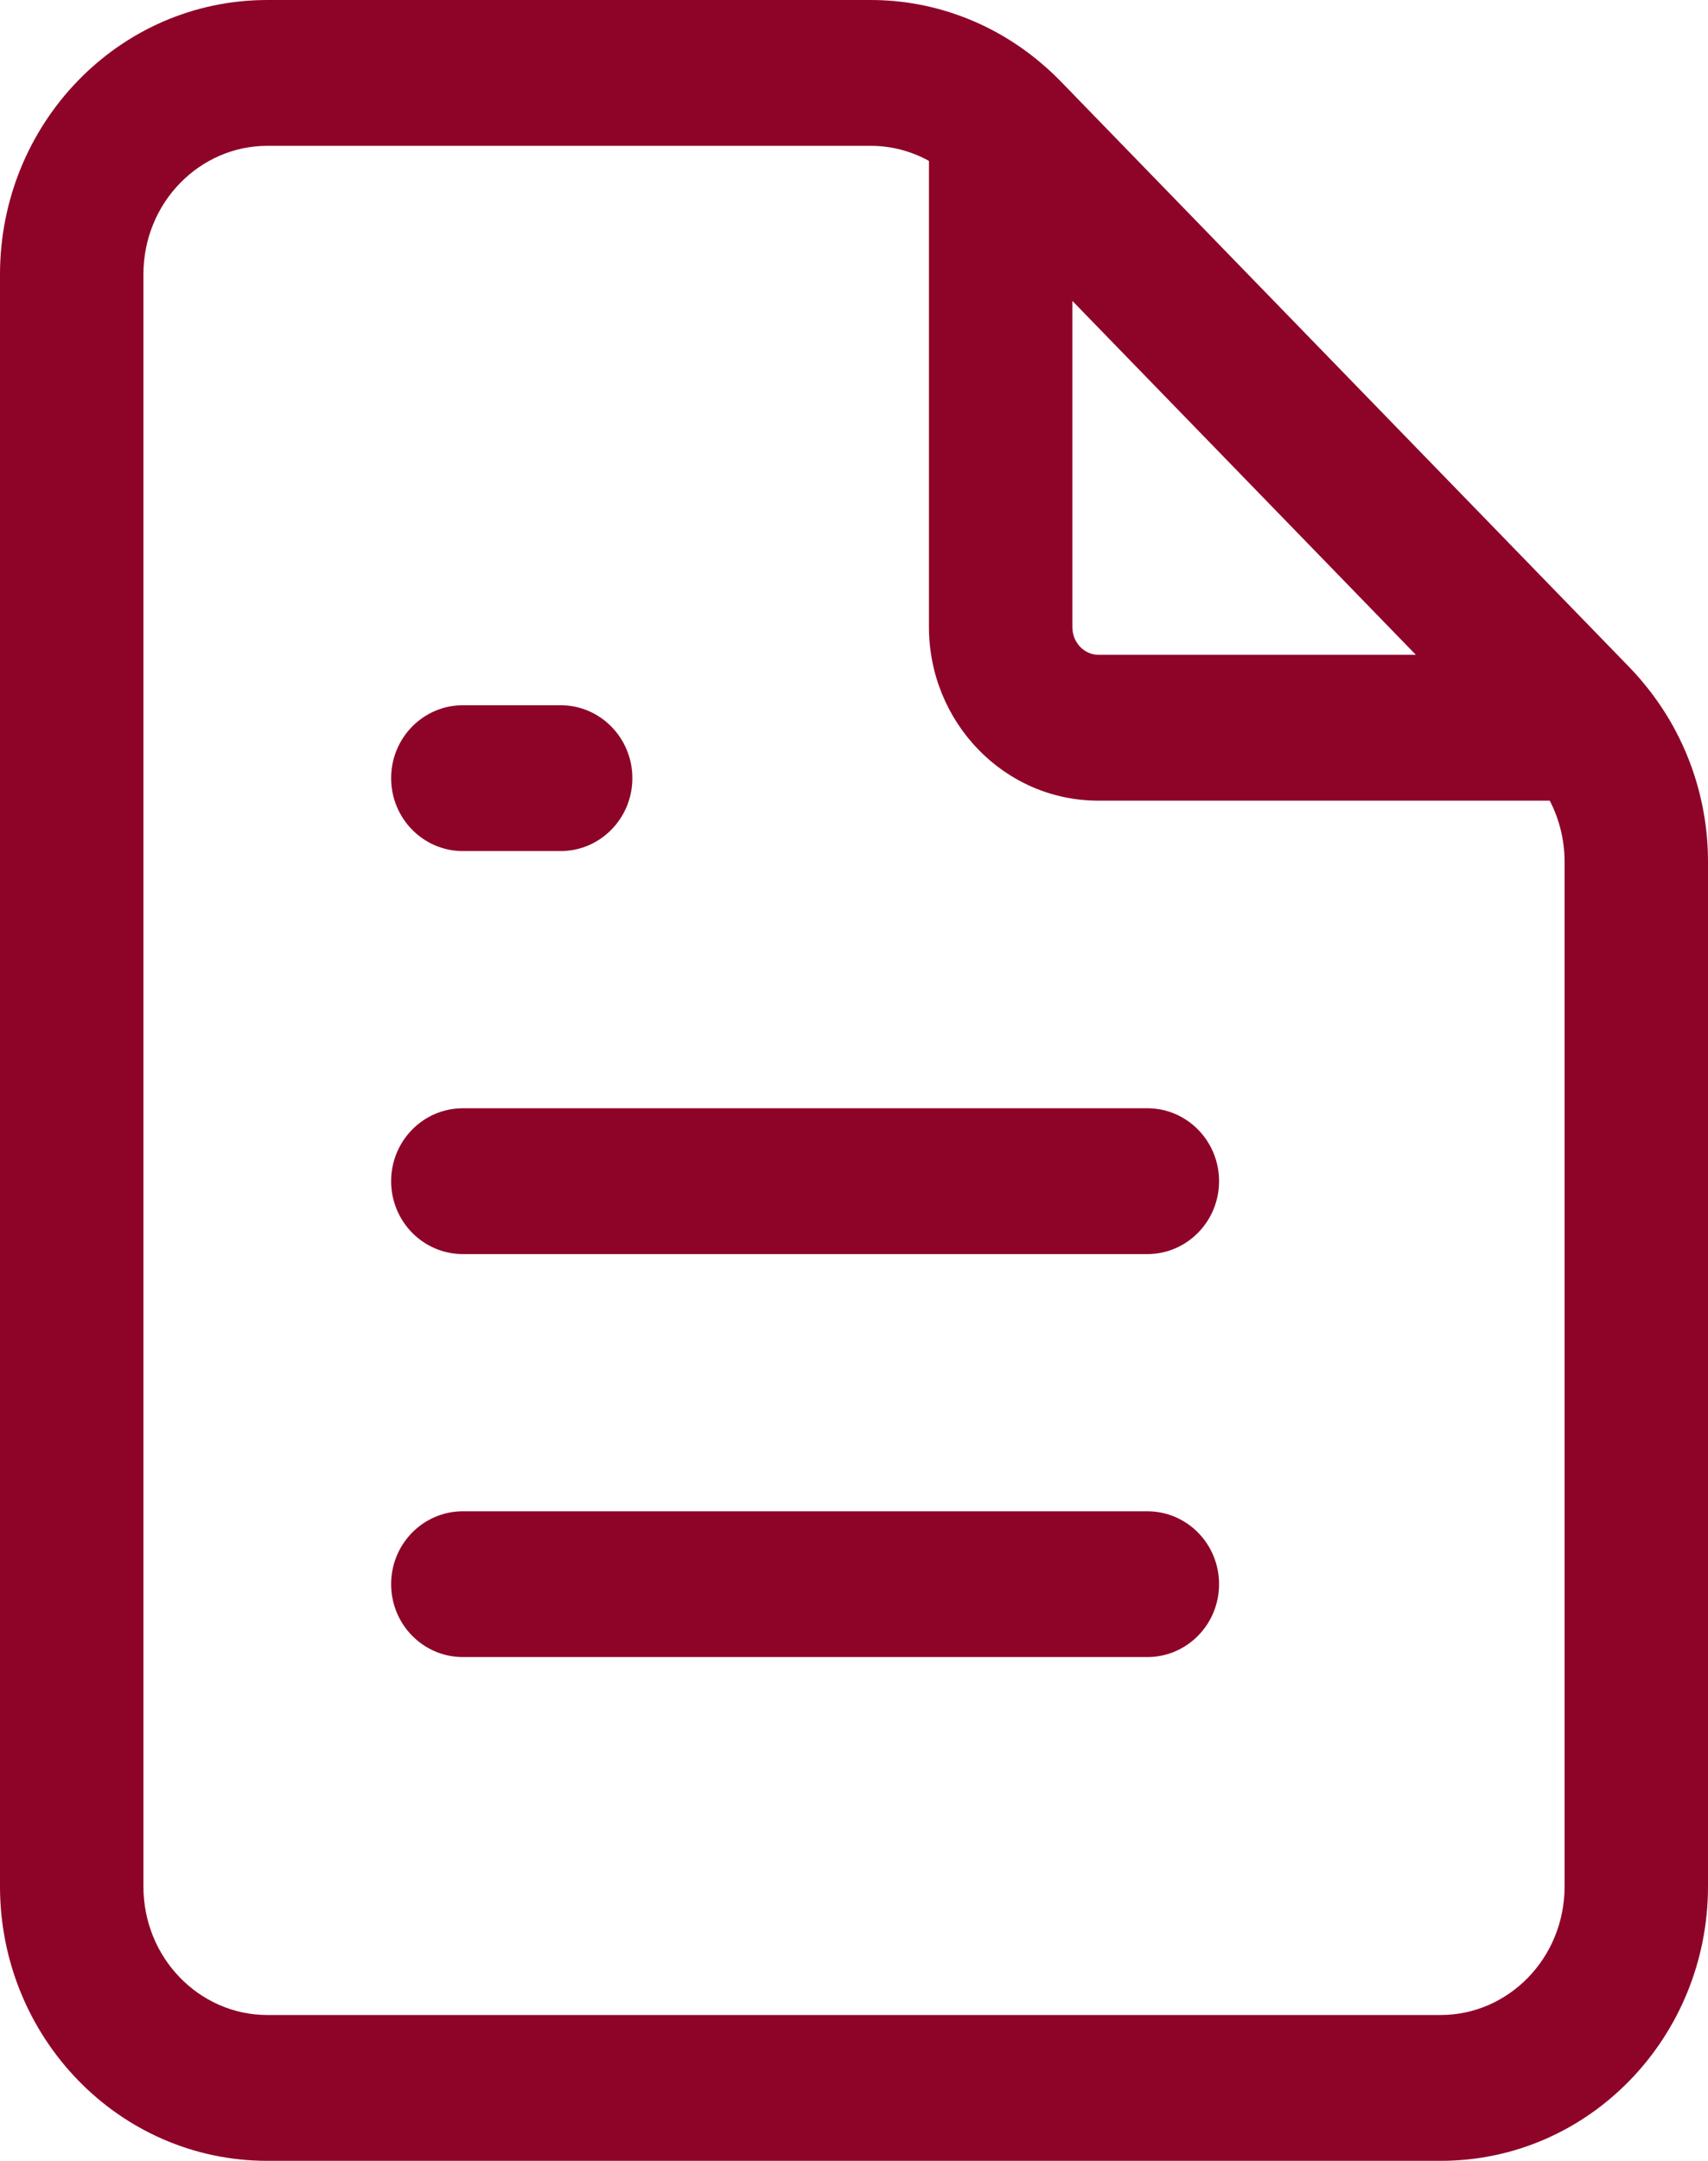<svg width="34" height="43" viewBox="0 0 34 43" fill="none" xmlns="http://www.w3.org/2000/svg">
<path d="M0 37.539V5.461C0 2.463 2.364 0 5.321 0H17.334C18.622 0 19.857 0.481 20.82 1.339C20.831 1.347 20.84 1.356 20.851 1.365C20.936 1.443 21.022 1.523 21.103 1.607L32.448 13.291C32.524 13.369 32.596 13.451 32.667 13.533C32.679 13.547 32.691 13.561 32.702 13.576C33.537 14.566 34 15.833 34 17.146V37.539C34 40.537 31.636 43 28.679 43H5.321C2.364 43 0 40.537 0 37.539ZM22.84 30.074C23.628 30.074 24.267 30.723 24.267 31.524C24.267 32.326 23.628 32.975 22.84 32.975H9.214C8.425 32.975 7.786 32.326 7.786 31.524C7.786 30.723 8.425 30.074 9.214 30.074H22.84ZM22.84 22.054C23.628 22.054 24.267 22.704 24.267 23.505C24.267 24.306 23.628 24.956 22.84 24.956H9.214C8.425 24.956 7.786 24.306 7.786 23.505C7.786 22.704 8.425 22.054 9.214 22.054H22.84ZM11.16 14.034C11.949 14.034 12.588 14.684 12.588 15.485C12.588 16.286 11.949 16.936 11.16 16.936H9.214C8.425 16.936 7.786 16.286 7.786 15.485C7.786 14.684 8.425 14.034 9.214 14.034H11.16ZM21.347 12.478C21.347 12.802 21.598 13.031 21.866 13.031H28.185L21.347 5.988V12.478ZM2.855 37.539C2.855 38.971 3.977 40.098 5.321 40.098H28.679C30.023 40.098 31.145 38.971 31.145 37.539V17.146C31.145 16.718 31.041 16.302 30.85 15.933H21.866C19.985 15.933 18.492 14.368 18.492 12.478V3.202C18.138 3.006 17.74 2.902 17.334 2.902H5.321C3.977 2.902 2.855 4.029 2.855 5.461V37.539Z" fill="#8E0429"/>
</svg>
